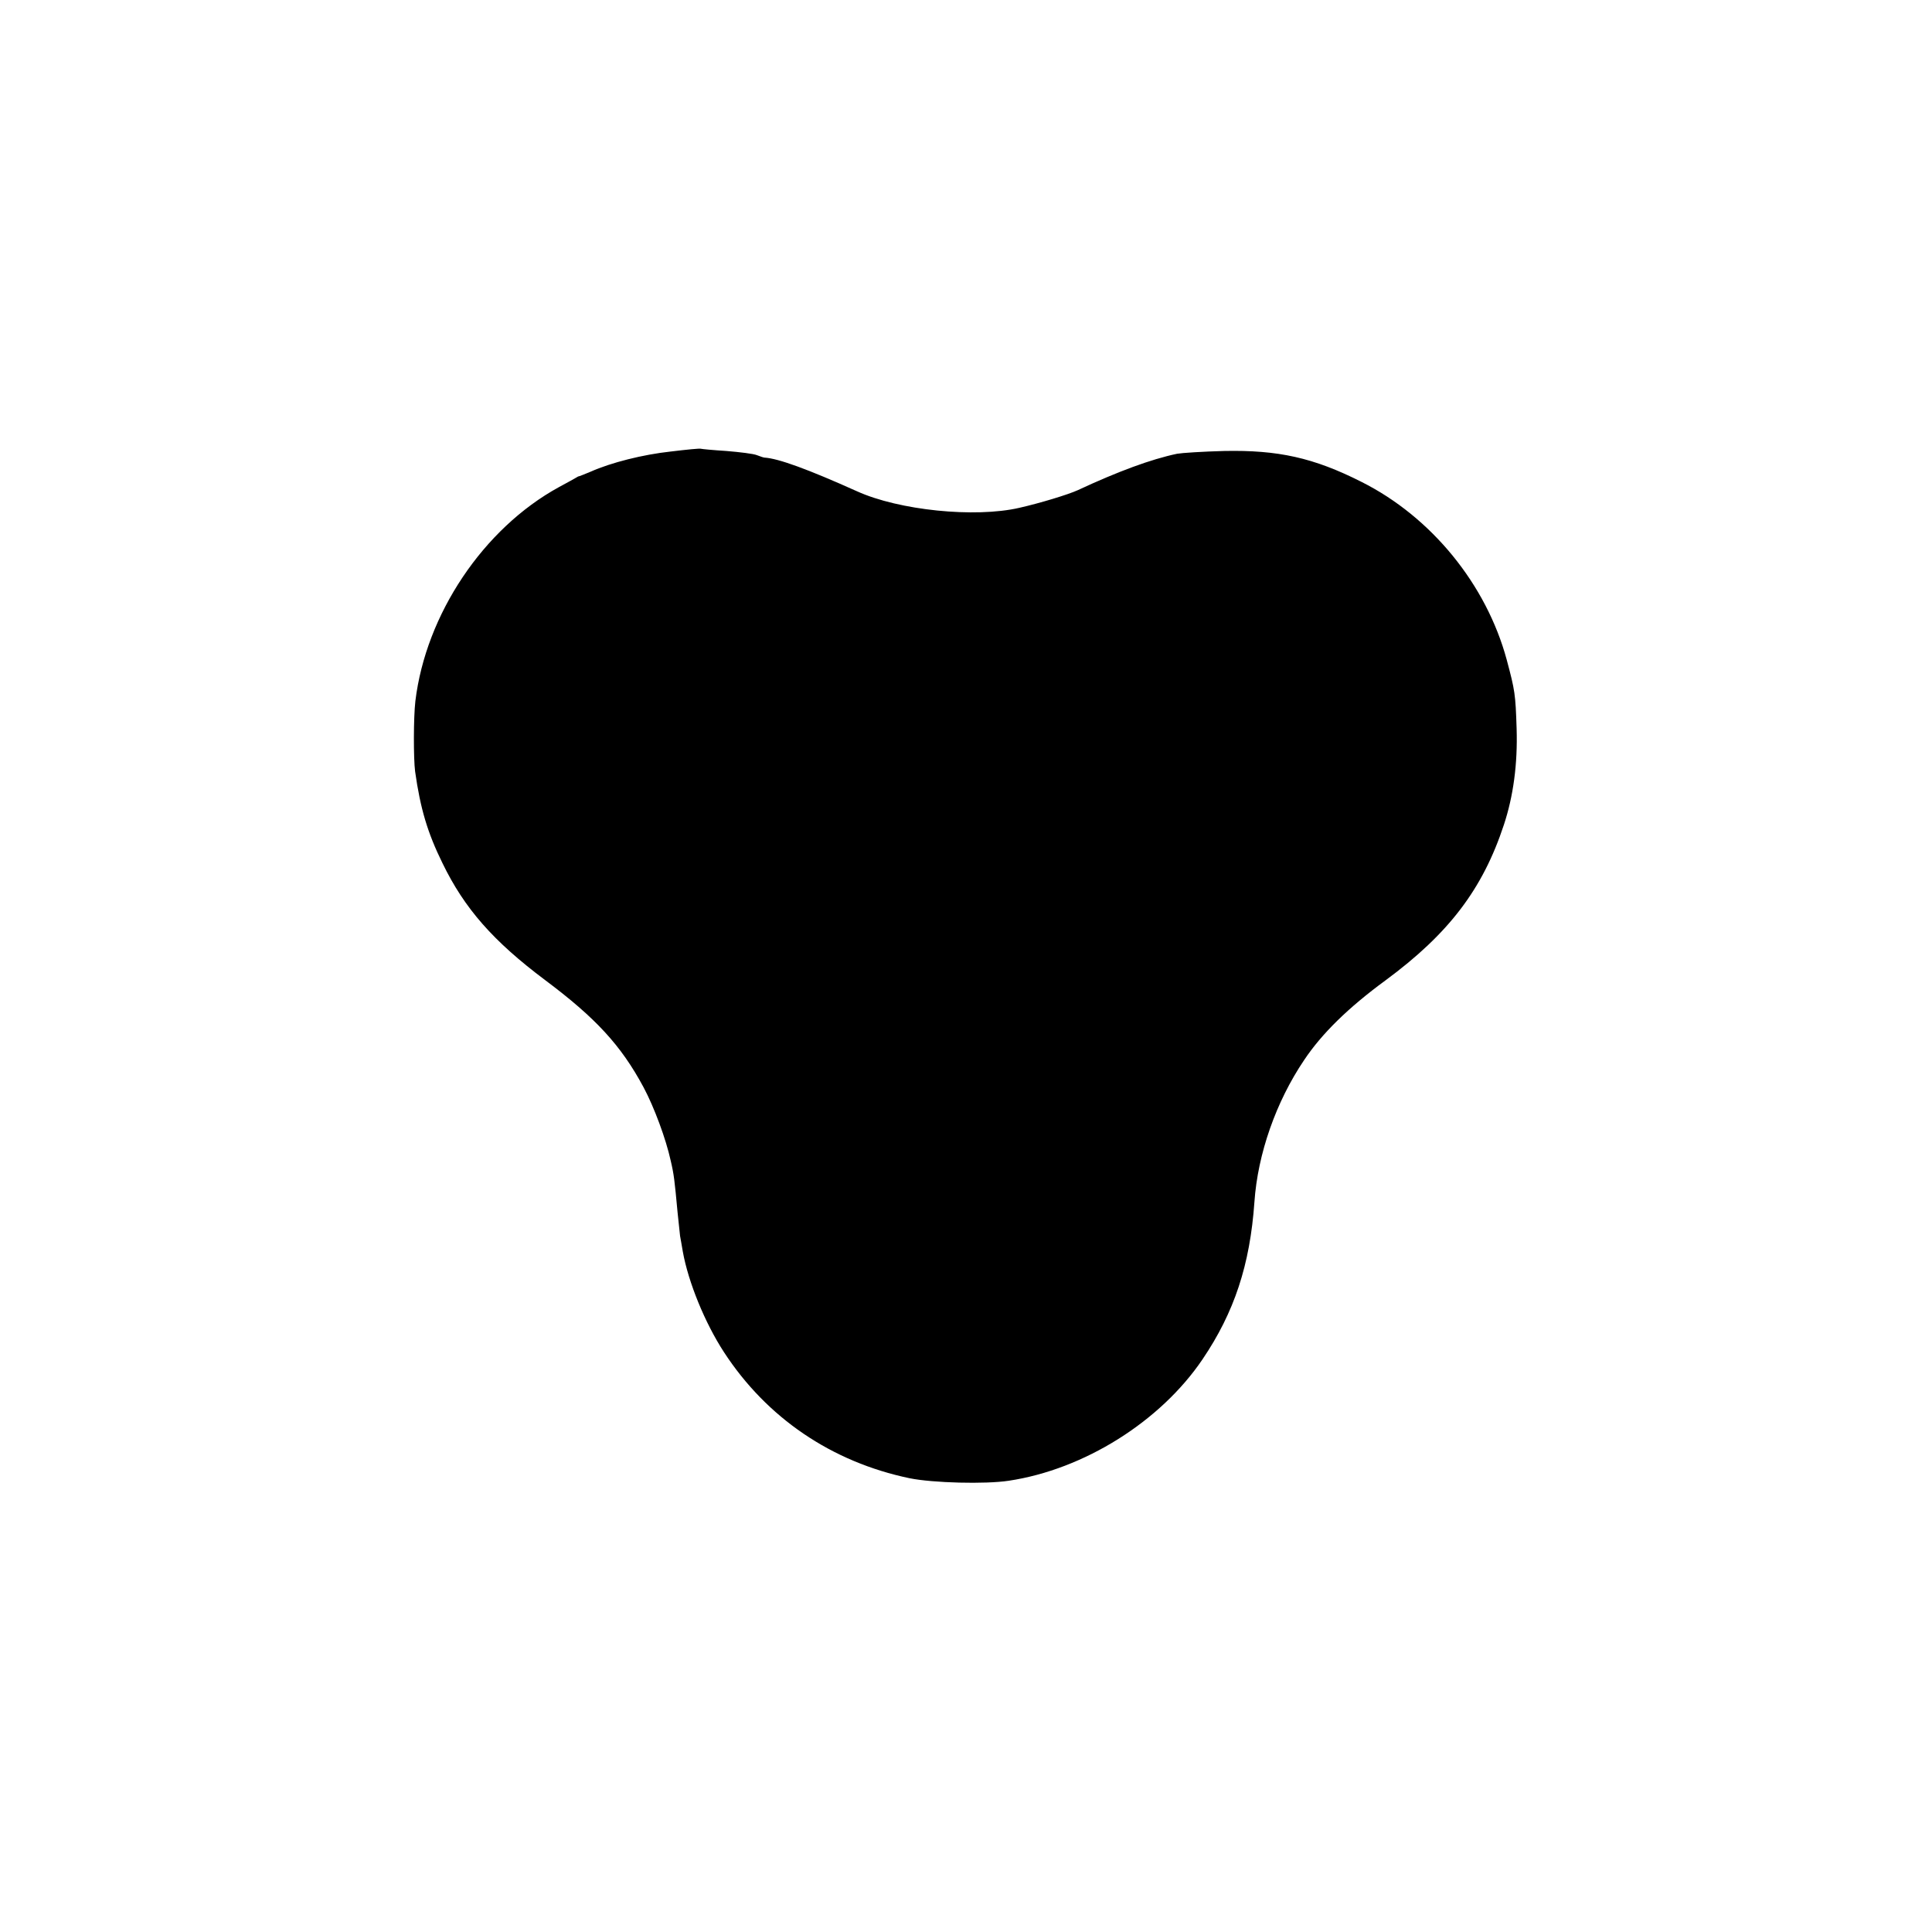 <?xml version="1.0" standalone="no"?>
<!DOCTYPE svg PUBLIC "-//W3C//DTD SVG 20010904//EN"
 "http://www.w3.org/TR/2001/REC-SVG-20010904/DTD/svg10.dtd">
<svg version="1.0" xmlns="http://www.w3.org/2000/svg"
 width="700pt" height="700pt" viewBox="0 0 700 700"
 preserveAspectRatio="xMidYMid meet">
<g transform="translate(0,700) scale(0.1,-0.1)"
fill="#000000" stroke="none">
<path d="M2430 5364 c-101 -11 -216 -40 -290 -73 -19 -8 -37 -15 -40 -16 -3 0
-9 -3 -15 -7 -5 -3 -32 -18 -60 -33 -274 -150 -482 -461 -520 -775 -7 -60 -7
-208 -1 -255 19 -135 45 -222 99 -332 80 -165 184 -283 372 -424 183 -137 275
-236 357 -389 38 -71 81 -187 98 -265 12 -51 14 -70 25 -188 4 -37 8 -76 9
-85 2 -9 6 -35 10 -57 20 -111 80 -258 149 -364 155 -238 390 -398 673 -457
84 -17 274 -22 359 -9 273 41 550 215 702 440 115 170 172 342 188 570 12 174
78 363 180 514 64 96 160 190 295 289 229 169 352 330 429 564 34 103 50 220
46 348 -4 125 -6 138 -36 250 -74 273 -273 517 -526 644 -174 88 -303 116
-498 112 -77 -2 -153 -7 -170 -10 -95 -20 -214 -64 -360 -132 -35 -16 -137
-47 -212 -64 -161 -37 -436 -9 -588 60 -178 80 -285 119 -335 122 -3 0 -15 4
-28 9 -12 5 -62 11 -110 15 -48 3 -89 7 -92 8 -3 2 -52 -3 -110 -10z"/>
</g>
</svg>
